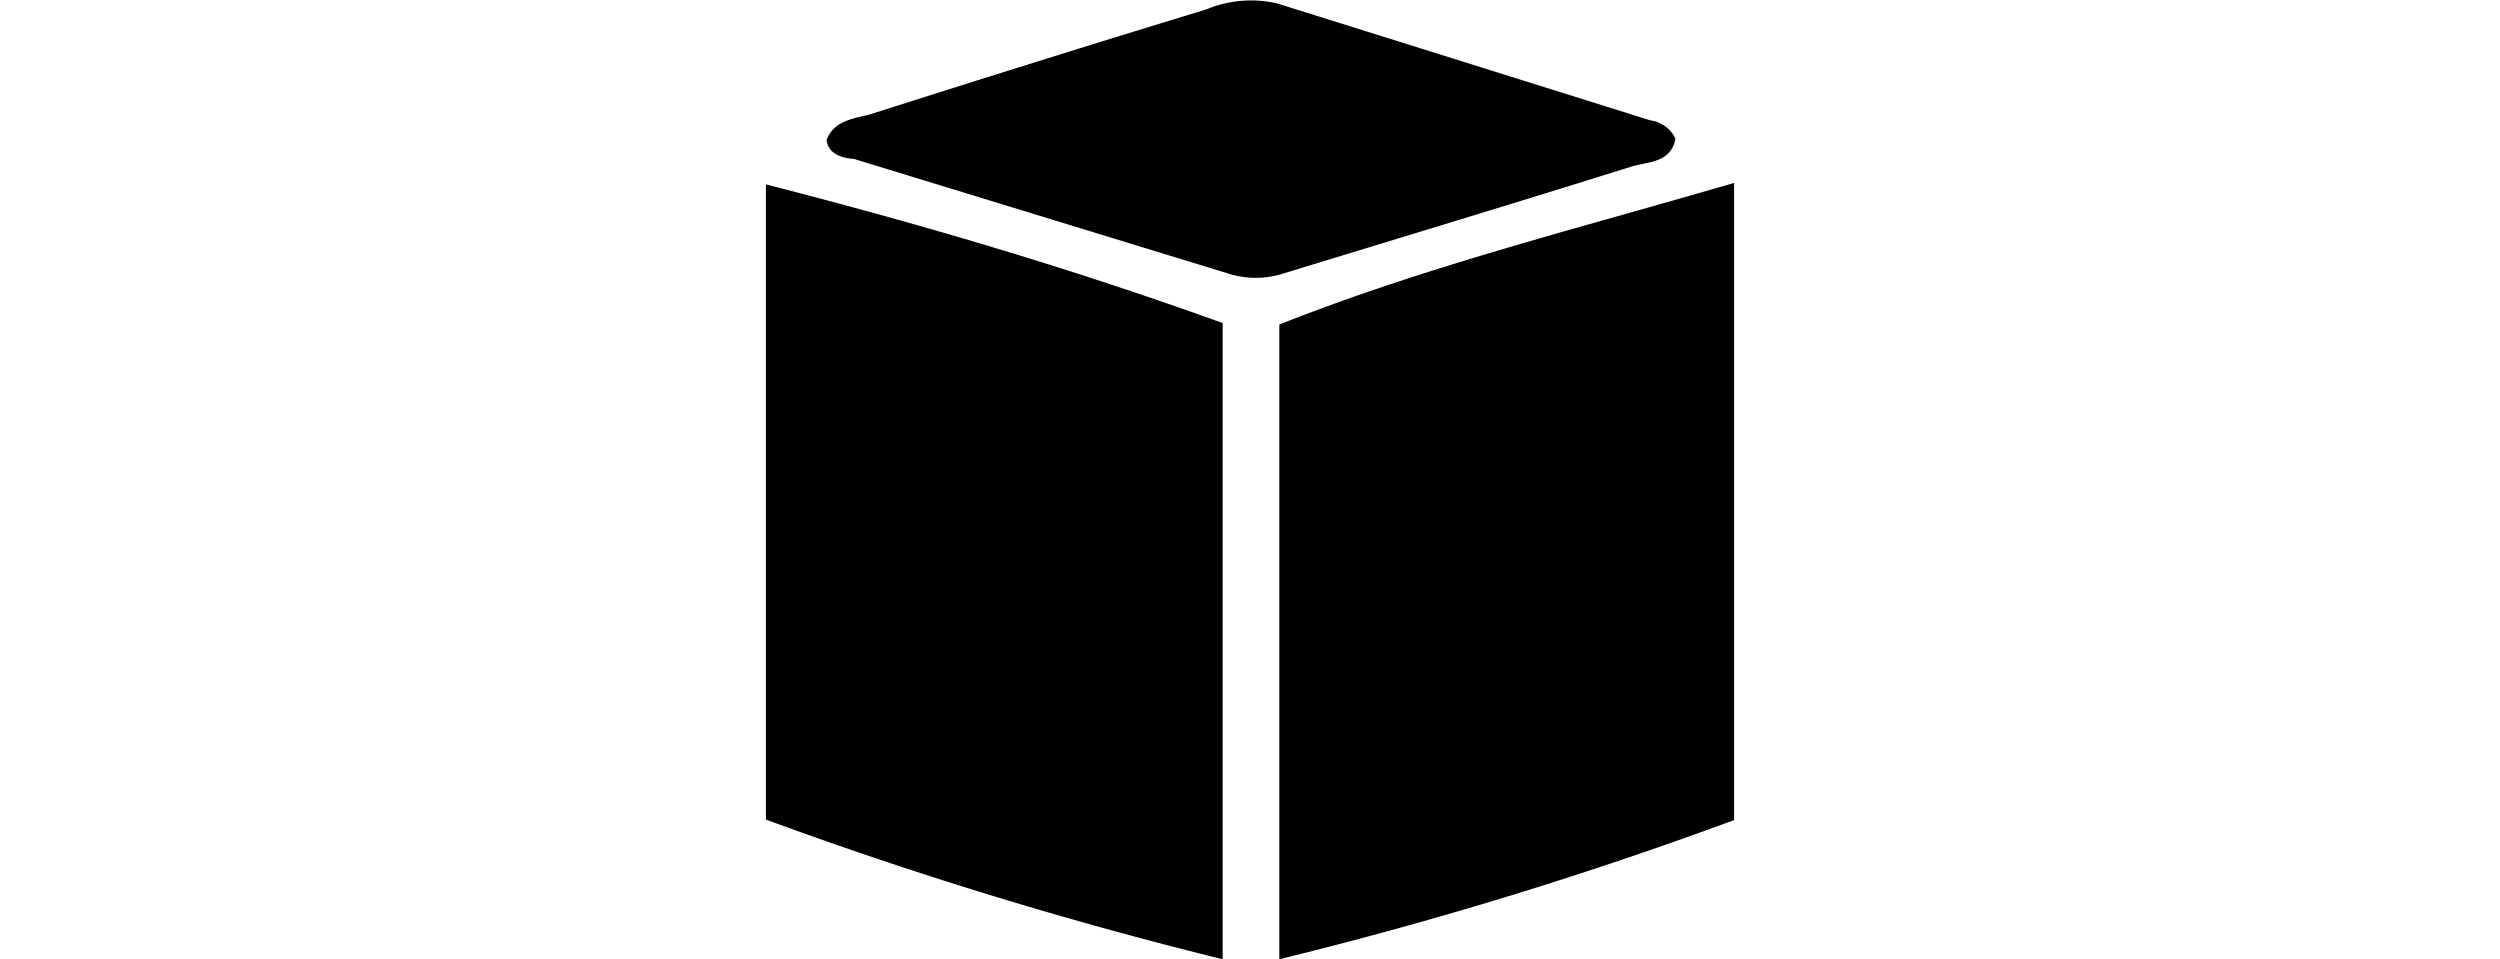 <?xml version="1.0" encoding="UTF-8"?> <svg xmlns="http://www.w3.org/2000/svg" id="Layer_1" data-name="Layer 1" viewBox="0 0 50.3 19.3"><title>servicesIcons_FabLabWesb-1</title><path d="M15.41,16.49V3.71c3.16.81,6.17,1.7,9.19,2.79V19.3A86.79,86.79,0,0,1,15.41,16.49Z"></path><path d="M34.89,16.5a84.15,84.15,0,0,1-9.15,2.8V6.53c2.92-1.16,6-1.93,9.15-2.85Z"></path><path d="M16.63,2.82c.16-.43.6-.43.94-.54C19.8,1.57,22,.88,24.27.19A2.33,2.33,0,0,1,25.7.07l7.5,2.35a.66.66,0,0,1,.51.37c-.09.49-.55.46-.88.56-2.33.73-4.68,1.44-7,2.15a1.82,1.82,0,0,1-1.13,0l-7.51-2.3C17,3.18,16.68,3.14,16.63,2.82Z"></path></svg> 